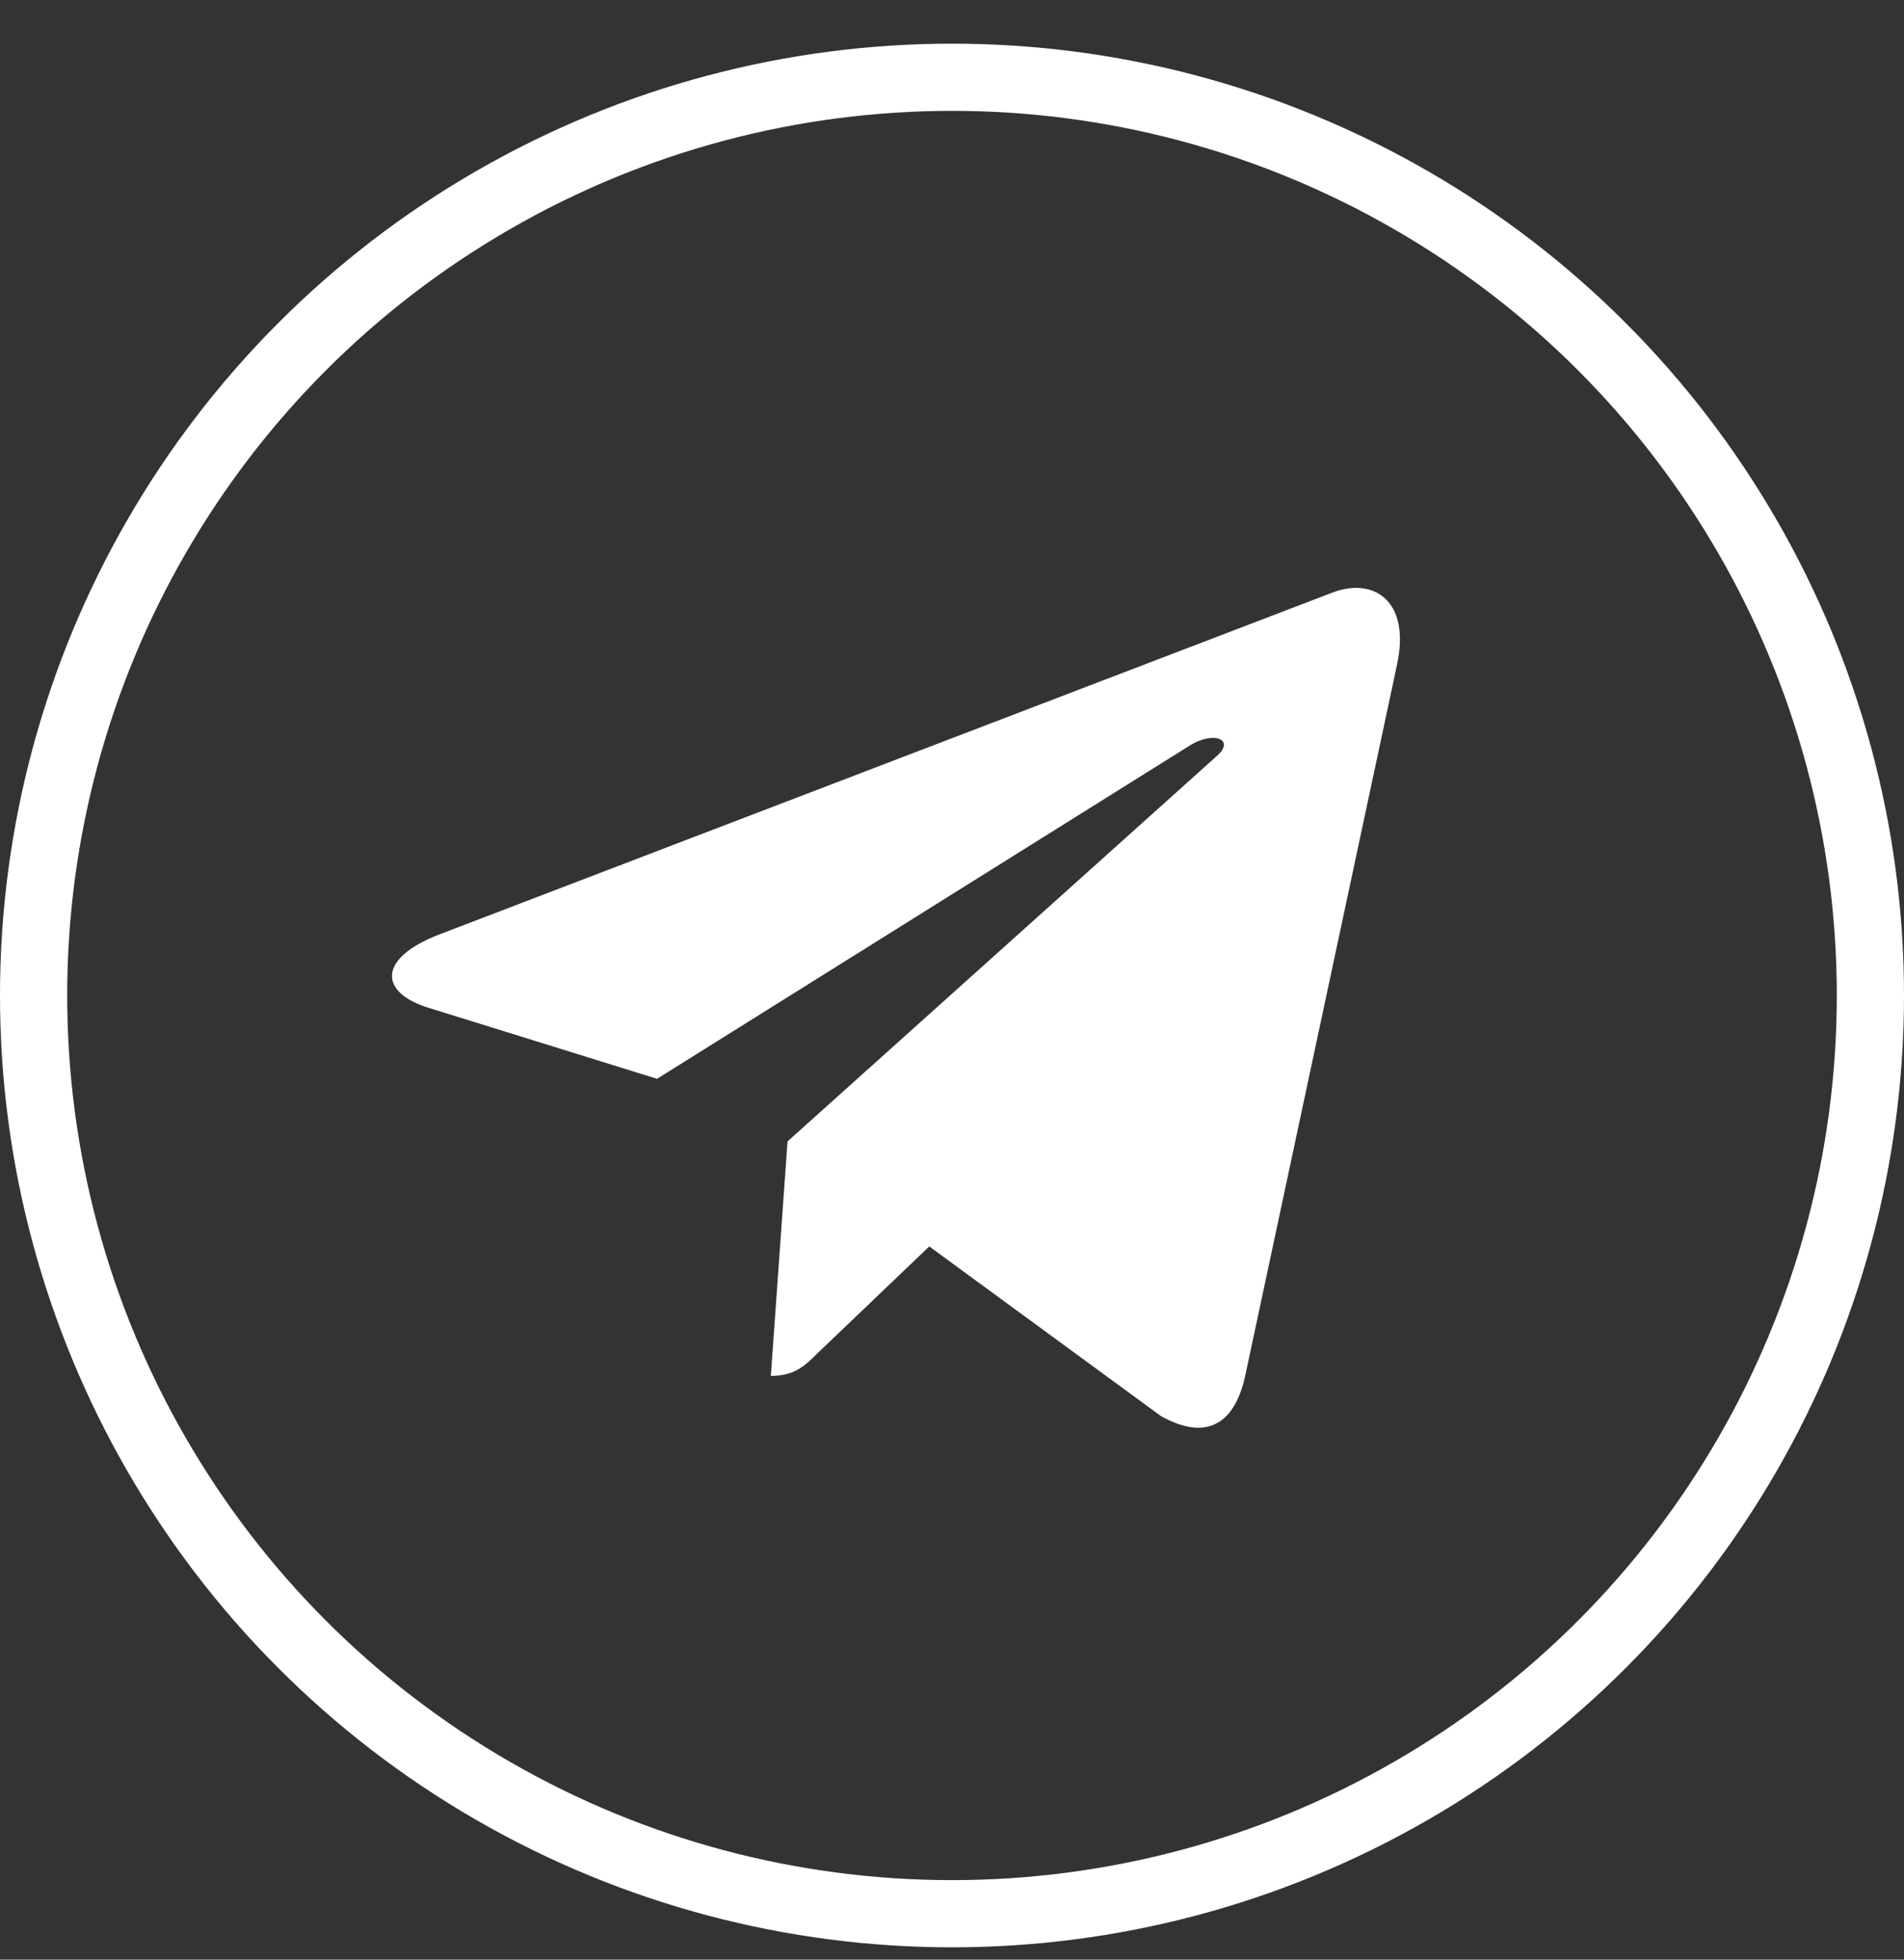 <?xml version="1.0" encoding="UTF-8"?> <svg xmlns="http://www.w3.org/2000/svg" width="34" height="35" viewBox="0 0 34 35" fill="none"><rect x="0" y="0" width="34" height="35" fill="#333333" stroke="none"/> <circle cx="17" cy="17.78" r="16.4" stroke="white" stroke-width="1.2"></circle> <g clip-path="url(#clip0_504_262)"> <path d="M14.063 20.386L13.765 24.574C14.191 24.574 14.376 24.391 14.597 24.171L16.594 22.262L20.733 25.293C21.492 25.716 22.026 25.493 22.231 24.595L24.948 11.866L24.948 11.865C25.189 10.743 24.543 10.304 23.803 10.58L7.836 16.693C6.746 17.116 6.762 17.723 7.65 17.999L11.733 19.268L21.215 13.335C21.661 13.04 22.067 13.203 21.733 13.499L14.063 20.386Z" fill="white"></path> </g> <defs> <clipPath id="clip0_504_262"> <rect width="18" height="18" fill="white" transform="translate(7 9)"></rect> </clipPath> </defs> </svg> 